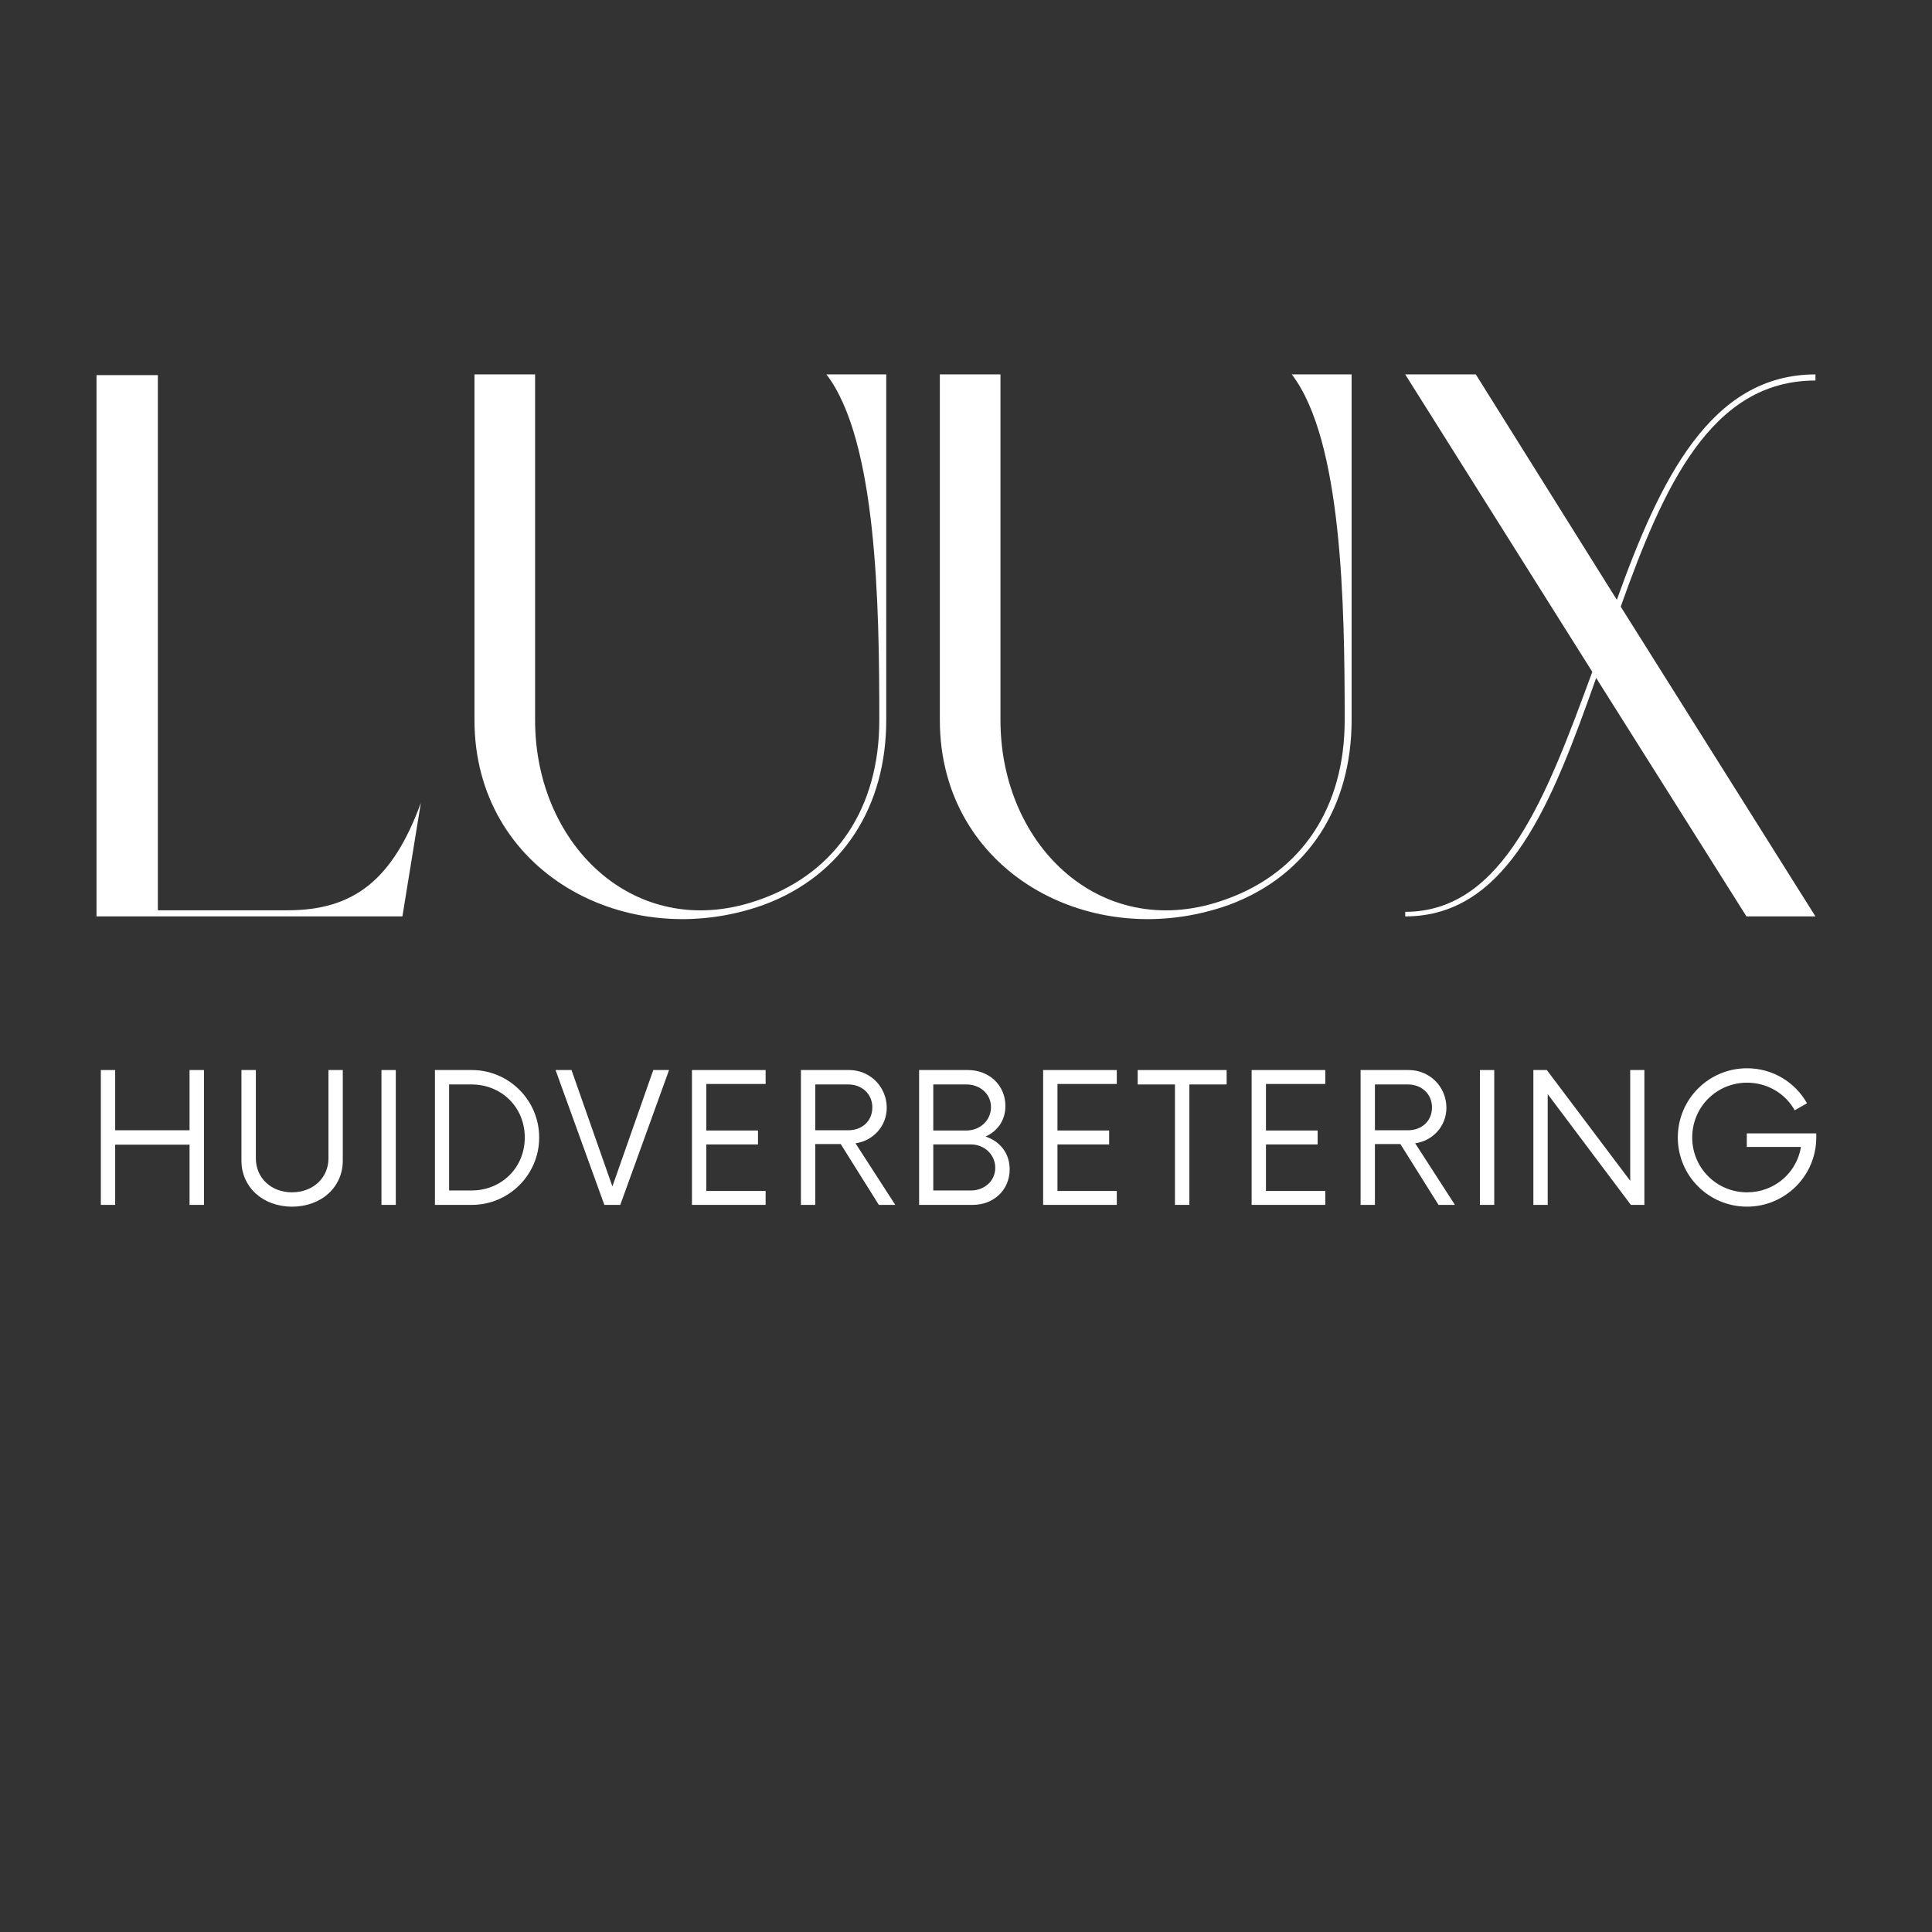 <svg xmlns="http://www.w3.org/2000/svg" xmlns:xlink="http://www.w3.org/1999/xlink" width="500" zoomAndPan="magnify" viewBox="0 0 375 375" height="500" preserveAspectRatio="xMidYMid meet" version="1.0"><rect x="0" y="0" width="375" height="375" fill="#333333" stroke="none"/><defs><g/></defs><g fill="#ffffff" fill-opacity="1"><g transform="translate(13.53, 177.875)"><g><path d="M 68.156 -22.031 C 62.656 -7 55.062 -1.188 42.266 -1.188 L 17.109 -1.188 L 17.109 -105.062 L 5.203 -105.062 L 5.203 0 L 64.578 0 Z M 68.156 -22.031 "/></g></g></g><g fill="#ffffff" fill-opacity="1"><g transform="translate(86.893, 177.875)"><g><path d="M 16.969 -105.203 L 5.203 -105.203 L 5.203 -38.094 C 5.203 -8.625 34.672 7.297 61.312 -2.234 C 76.938 -8.031 85.125 -21.578 85.125 -38.094 L 85.125 -105.203 L 73.516 -105.203 C 83.328 -92.406 83.781 -60.422 83.781 -38.094 C 83.781 -20.984 75.297 -8.625 61.016 -3.422 C 37.047 5.5 16.969 -13.391 16.969 -38.094 Z M 16.969 -105.203 "/></g></g></g><g fill="#ffffff" fill-opacity="1"><g transform="translate(177.221, 177.875)"><g><path d="M 16.969 -105.203 L 5.203 -105.203 L 5.203 -38.094 C 5.203 -8.625 34.672 7.297 61.312 -2.234 C 76.938 -8.031 85.125 -21.578 85.125 -38.094 L 85.125 -105.203 L 73.516 -105.203 C 83.328 -92.406 83.781 -60.422 83.781 -38.094 C 83.781 -20.984 75.297 -8.625 61.016 -3.422 C 37.047 5.5 16.969 -13.391 16.969 -38.094 Z M 16.969 -105.203 "/></g></g></g><g fill="#ffffff" fill-opacity="1"><g transform="translate(267.549, 177.875)"><g><path d="M 84.828 -104.016 L 84.828 -105.203 C 64.438 -105.203 54.609 -84.672 46.281 -61.453 L 18.906 -105.203 L 5.203 -105.203 L 41.516 -47.469 C 32.734 -23.656 24.406 -0.891 5.203 -0.891 L 5.203 0 C 25.297 0 33.781 -22.328 42.266 -46.281 L 71.438 0 L 84.828 0 L 47.031 -60.125 C 55.359 -83.484 64.578 -104.016 84.828 -104.016 Z M 84.828 -104.016 "/></g></g></g><g fill="#ffffff" fill-opacity="1"><g transform="translate(16.386, 233.867)"><g><path d="M 20.406 -26.172 L 20.406 -14.484 L 5.969 -14.484 L 5.969 -26.172 L 3.188 -26.172 L 3.188 0 L 5.969 0 L 5.969 -11.688 L 20.406 -11.688 L 20.406 0 L 23.203 0 L 23.203 -26.172 Z M 20.406 -26.172 "/></g></g></g><g fill="#ffffff" fill-opacity="1"><g transform="translate(43.816, 233.867)"><g><path d="M 12.859 0.344 C 18.578 0.344 22.719 -3.453 22.719 -8.594 L 22.719 -26.172 L 19.938 -26.172 L 19.938 -9.031 C 19.938 -5.234 16.922 -2.438 12.859 -2.438 C 8.812 -2.438 5.844 -5.234 5.844 -9.031 L 5.844 -26.172 L 3.047 -26.172 L 3.047 -8.594 C 3.047 -3.453 7.203 0.344 12.859 0.344 Z M 12.859 0.344 "/></g></g></g><g fill="#ffffff" fill-opacity="1"><g transform="translate(70.636, 233.867)"><g><path d="M 3.406 0 L 6.188 0 L 6.188 -26.172 L 3.406 -26.172 Z M 3.406 0 "/></g></g></g><g fill="#ffffff" fill-opacity="1"><g transform="translate(81.233, 233.867)"><g><path d="M 3.188 0 L 10.344 0 C 17.531 0 23.422 -5.844 23.422 -13.078 C 23.422 -20.328 17.531 -26.172 10.344 -26.172 L 3.188 -26.172 Z M 5.938 -2.797 L 5.938 -23.375 L 10.297 -23.375 C 16.094 -23.375 20.625 -18.969 20.625 -13.078 C 20.625 -7.203 16.094 -2.797 10.297 -2.797 Z M 5.938 -2.797 "/></g></g></g><g fill="#ffffff" fill-opacity="1"><g transform="translate(107.834, 233.867)"><g><path d="M 18.969 -26.172 L 11.031 -3.578 L 3.094 -26.172 L 0 -26.172 L 9.469 0 L 12.562 0 L 22.031 -26.172 Z M 18.969 -26.172 "/></g></g></g><g fill="#ffffff" fill-opacity="1"><g transform="translate(130.904, 233.867)"><g><path d="M 17.703 -23.469 L 17.703 -26.172 L 3.406 -26.172 L 3.406 0 L 17.703 0 L 17.703 -2.703 L 6.188 -2.703 L 6.188 -11.734 L 16.219 -11.734 L 16.219 -14.438 L 6.188 -14.438 L 6.188 -23.469 Z M 17.703 -23.469 "/></g></g></g><g fill="#ffffff" fill-opacity="1"><g transform="translate(152.272, 233.867)"><g><path d="M 13.781 -11.953 C 17.234 -12.438 19.844 -15.312 19.844 -18.844 C 19.844 -22.938 16.578 -26.172 12.562 -26.172 L 3.188 -26.172 L 3.188 0 L 5.969 0 L 5.969 -11.812 L 10.906 -11.812 L 18.312 0 L 21.5 0 Z M 5.969 -14.484 L 5.969 -23.375 L 12.391 -23.375 C 15 -23.375 17.047 -21.547 17.047 -18.922 C 17.047 -16.266 15.047 -14.484 12.391 -14.484 Z M 5.969 -14.484 "/></g></g></g><g fill="#ffffff" fill-opacity="1"><g transform="translate(175.211, 233.867)"><g><path d="M 16.094 -13.266 C 18.406 -14.312 19.938 -16.406 19.938 -19.188 C 19.938 -23.297 16.703 -26.172 12.688 -26.172 L 3.188 -26.172 L 3.188 0 L 13.609 0 C 17.578 0 20.766 -2.828 20.766 -6.891 C 20.766 -10.078 18.844 -12.344 16.094 -13.266 Z M 17.141 -18.969 C 17.141 -16.406 15 -14.438 12.391 -14.438 L 5.938 -14.438 L 5.938 -23.375 L 12.391 -23.375 C 15 -23.375 17.141 -21.547 17.141 -18.969 Z M 13.266 -2.797 L 5.938 -2.797 L 5.938 -11.734 L 13.266 -11.734 C 15.828 -11.734 17.969 -9.766 17.969 -7.203 C 17.969 -4.625 15.828 -2.797 13.266 -2.797 Z M 13.266 -2.797 "/></g></g></g><g fill="#ffffff" fill-opacity="1"><g transform="translate(199.065, 233.867)"><g><path d="M 17.703 -23.469 L 17.703 -26.172 L 3.406 -26.172 L 3.406 0 L 17.703 0 L 17.703 -2.703 L 6.188 -2.703 L 6.188 -11.734 L 16.219 -11.734 L 16.219 -14.438 L 6.188 -14.438 L 6.188 -23.469 Z M 17.703 -23.469 "/></g></g></g><g fill="#ffffff" fill-opacity="1"><g transform="translate(220.434, 233.867)"><g><path d="M 17.656 -26.172 L 0.391 -26.172 L 0.391 -23.375 L 7.625 -23.375 L 7.625 0 L 10.422 0 L 10.422 -23.375 L 17.656 -23.375 Z M 17.656 -26.172 "/></g></g></g><g fill="#ffffff" fill-opacity="1"><g transform="translate(239.535, 233.867)"><g><path d="M 17.703 -23.469 L 17.703 -26.172 L 3.406 -26.172 L 3.406 0 L 17.703 0 L 17.703 -2.703 L 6.188 -2.703 L 6.188 -11.734 L 16.219 -11.734 L 16.219 -14.438 L 6.188 -14.438 L 6.188 -23.469 Z M 17.703 -23.469 "/></g></g></g><g fill="#ffffff" fill-opacity="1"><g transform="translate(260.903, 233.867)"><g><path d="M 13.781 -11.953 C 17.234 -12.438 19.844 -15.312 19.844 -18.844 C 19.844 -22.938 16.578 -26.172 12.562 -26.172 L 3.188 -26.172 L 3.188 0 L 5.969 0 L 5.969 -11.812 L 10.906 -11.812 L 18.312 0 L 21.5 0 Z M 5.969 -14.484 L 5.969 -23.375 L 12.391 -23.375 C 15 -23.375 17.047 -21.547 17.047 -18.922 C 17.047 -16.266 15.047 -14.484 12.391 -14.484 Z M 5.969 -14.484 "/></g></g></g><g fill="#ffffff" fill-opacity="1"><g transform="translate(283.842, 233.867)"><g><path d="M 3.406 0 L 6.188 0 L 6.188 -26.172 L 3.406 -26.172 Z M 3.406 0 "/></g></g></g><g fill="#ffffff" fill-opacity="1"><g transform="translate(294.439, 233.867)"><g><path d="M 21.984 -26.172 L 21.984 -4.672 L 5.797 -26.172 L 3.188 -26.172 L 3.188 0 L 5.969 0 L 5.969 -21.5 L 22.109 0 L 24.734 0 L 24.734 -26.172 Z M 21.984 -26.172 "/></g></g></g><g fill="#ffffff" fill-opacity="1"><g transform="translate(323.396, 233.867)"><g><path d="M 15.656 -13.875 L 15.656 -11.25 L 26.172 -11.25 C 25.344 -6.188 20.984 -2.438 15.703 -2.438 C 9.812 -2.438 5.062 -7.156 5.062 -13.078 C 5.062 -19.016 9.812 -23.719 15.703 -23.719 C 19.672 -23.719 23.156 -21.594 24.953 -18.359 L 27.344 -19.719 C 25.078 -23.766 20.719 -26.516 15.703 -26.516 C 8.25 -26.516 2.266 -20.5 2.266 -13.078 C 2.266 -5.672 8.25 0.344 15.703 0.344 C 23.109 0.344 29.141 -5.672 29.141 -13.078 L 29.141 -13.875 Z M 15.656 -13.875 "/></g></g></g></svg>